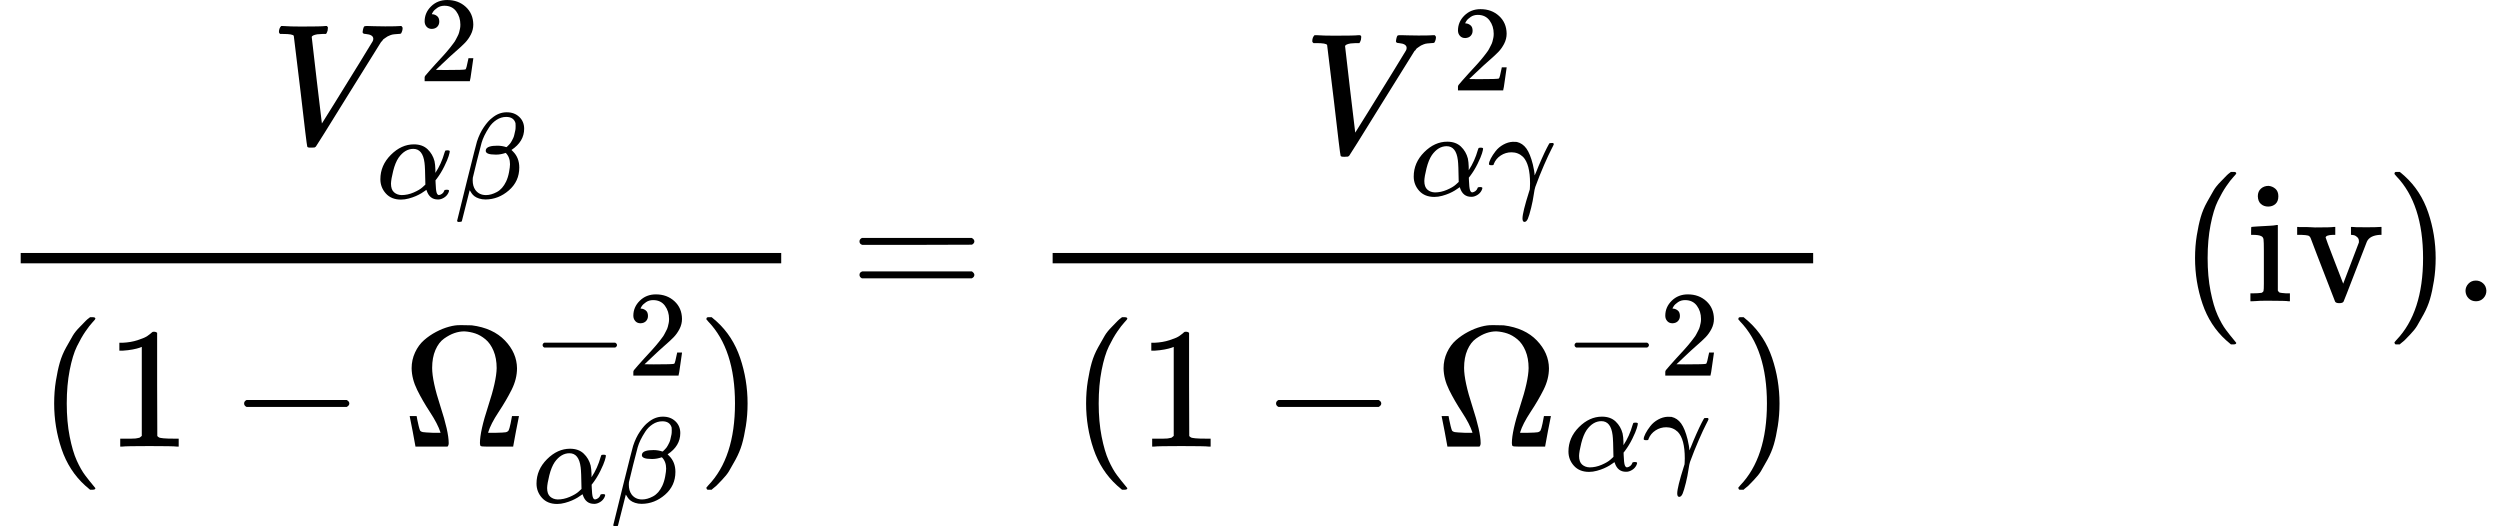 <svg version="1.1" style="vertical-align: -2.952ex;" xmlns="http://www.w3.org/2000/svg" width="14493.8px" height="3051.2px"   viewBox="0 -1746.6 14493.8 3051.2" xmlns:xlink="http://www.w3.org/1999/xlink"><defs><path id="MJX-1410-TEX-I-1D449" d="M52 648Q52 670 65 683H76Q118 680 181 680Q299 680 320 683H330Q336 677 336 674T334 656Q329 641 325 637H304Q282 635 274 635Q245 630 242 620Q242 618 271 369T301 118L374 235Q447 352 520 471T595 594Q599 601 599 609Q599 633 555 637Q537 637 537 648Q537 649 539 661Q542 675 545 679T558 683Q560 683 570 683T604 682T668 681Q737 681 755 683H762Q769 676 769 672Q769 655 760 640Q757 637 743 637Q730 636 719 635T698 630T682 623T670 615T660 608T652 599T645 592L452 282Q272 -9 266 -16Q263 -18 259 -21L241 -22H234Q216 -22 216 -15Q213 -9 177 305Q139 623 138 626Q133 637 76 637H59Q52 642 52 648Z"></path><path id="MJX-1410-TEX-N-32" d="M109 429Q82 429 66 447T50 491Q50 562 103 614T235 666Q326 666 387 610T449 465Q449 422 429 383T381 315T301 241Q265 210 201 149L142 93L218 92Q375 92 385 97Q392 99 409 186V189H449V186Q448 183 436 95T421 3V0H50V19V31Q50 38 56 46T86 81Q115 113 136 137Q145 147 170 174T204 211T233 244T261 278T284 308T305 340T320 369T333 401T340 431T343 464Q343 527 309 573T212 619Q179 619 154 602T119 569T109 550Q109 549 114 549Q132 549 151 535T170 489Q170 464 154 447T109 429Z"></path><path id="MJX-1410-TEX-I-1D6FC" d="M34 156Q34 270 120 356T309 442Q379 442 421 402T478 304Q484 275 485 237V208Q534 282 560 374Q564 388 566 390T582 393Q603 393 603 385Q603 376 594 346T558 261T497 161L486 147L487 123Q489 67 495 47T514 26Q528 28 540 37T557 60Q559 67 562 68T577 70Q597 70 597 62Q597 56 591 43Q579 19 556 5T512 -10H505Q438 -10 414 62L411 69L400 61Q390 53 370 41T325 18T267 -2T203 -11Q124 -11 79 39T34 156ZM208 26Q257 26 306 47T379 90L403 112Q401 255 396 290Q382 405 304 405Q235 405 183 332Q156 292 139 224T121 120Q121 71 146 49T208 26Z"></path><path id="MJX-1410-TEX-I-1D6FD" d="M29 -194Q23 -188 23 -186Q23 -183 102 134T186 465Q208 533 243 584T309 658Q365 705 429 705H431Q493 705 533 667T573 570Q573 465 469 396L482 383Q533 332 533 252Q533 139 448 65T257 -10Q227 -10 203 -2T165 17T143 40T131 59T126 65L62 -188Q60 -194 42 -194H29ZM353 431Q392 431 427 419L432 422Q436 426 439 429T449 439T461 453T472 471T484 495T493 524T501 560Q503 569 503 593Q503 611 502 616Q487 667 426 667Q384 667 347 643T286 582T247 514T224 455Q219 439 186 308T152 168Q151 163 151 147Q151 99 173 68Q204 26 260 26Q302 26 349 51T425 137Q441 171 449 214T457 279Q457 337 422 372Q380 358 347 358H337Q258 358 258 389Q258 396 261 403Q275 431 353 431Z"></path><path id="MJX-1410-TEX-N-28" d="M94 250Q94 319 104 381T127 488T164 576T202 643T244 695T277 729T302 750H315H319Q333 750 333 741Q333 738 316 720T275 667T226 581T184 443T167 250T184 58T225 -81T274 -167T316 -220T333 -241Q333 -250 318 -250H315H302L274 -226Q180 -141 137 -14T94 250Z"></path><path id="MJX-1410-TEX-N-31" d="M213 578L200 573Q186 568 160 563T102 556H83V602H102Q149 604 189 617T245 641T273 663Q275 666 285 666Q294 666 302 660V361L303 61Q310 54 315 52T339 48T401 46H427V0H416Q395 3 257 3Q121 3 100 0H88V46H114Q136 46 152 46T177 47T193 50T201 52T207 57T213 61V578Z"></path><path id="MJX-1410-TEX-N-2212" d="M84 237T84 250T98 270H679Q694 262 694 250T679 230H98Q84 237 84 250Z"></path><path id="MJX-1410-TEX-N-3A9" d="M55 454Q55 503 75 546T127 617T197 665T272 695T337 704H352Q396 704 404 703Q527 687 596 615T666 454Q666 392 635 330T559 200T499 83V80H543Q589 81 600 83T617 93Q622 102 629 135T636 172L637 177H677V175L660 89Q645 3 644 2V0H552H488Q461 0 456 3T451 20Q451 89 499 235T548 455Q548 512 530 555T483 622T424 656T361 668Q332 668 303 658T243 626T193 560T174 456Q174 380 222 233T270 20Q270 7 263 0H77V2Q76 3 61 89L44 175V177H84L85 172Q85 171 88 155T96 119T104 93Q109 86 120 84T178 80H222V83Q206 132 162 199T87 329T55 454Z"></path><path id="MJX-1410-TEX-N-29" d="M60 749L64 750Q69 750 74 750H86L114 726Q208 641 251 514T294 250Q294 182 284 119T261 12T224 -76T186 -143T145 -194T113 -227T90 -246Q87 -249 86 -250H74Q66 -250 63 -250T58 -247T55 -238Q56 -237 66 -225Q221 -64 221 250T66 725Q56 737 55 738Q55 746 60 749Z"></path><path id="MJX-1410-TEX-N-3D" d="M56 347Q56 360 70 367H707Q722 359 722 347Q722 336 708 328L390 327H72Q56 332 56 347ZM56 153Q56 168 72 173H708Q722 163 722 153Q722 140 707 133H70Q56 140 56 153Z"></path><path id="MJX-1410-TEX-I-1D6FE" d="M31 249Q11 249 11 258Q11 275 26 304T66 365T129 418T206 441Q233 441 239 440Q287 429 318 386T371 255Q385 195 385 170Q385 166 386 166L398 193Q418 244 443 300T486 391T508 430Q510 431 524 431H537Q543 425 543 422Q543 418 522 378T463 251T391 71Q385 55 378 6T357 -100Q341 -165 330 -190T303 -216Q286 -216 286 -188Q286 -138 340 32L346 51L347 69Q348 79 348 100Q348 257 291 317Q251 355 196 355Q148 355 108 329T51 260Q49 251 47 251Q45 249 31 249Z"></path><path id="MJX-1410-TEX-N-69" d="M69 609Q69 637 87 653T131 669Q154 667 171 652T188 609Q188 579 171 564T129 549Q104 549 87 564T69 609ZM247 0Q232 3 143 3Q132 3 106 3T56 1L34 0H26V46H42Q70 46 91 49Q100 53 102 60T104 102V205V293Q104 345 102 359T88 378Q74 385 41 385H30V408Q30 431 32 431L42 432Q52 433 70 434T106 436Q123 437 142 438T171 441T182 442H185V62Q190 52 197 50T232 46H255V0H247Z"></path><path id="MJX-1410-TEX-N-76" d="M338 431Q344 429 422 429Q479 429 503 431H508V385H497Q439 381 423 345Q421 341 356 172T288 -2Q283 -11 263 -11Q244 -11 239 -2Q99 359 98 364Q93 378 82 381T43 385H19V431H25L33 430Q41 430 53 430T79 430T104 429T122 428Q217 428 232 431H240V385H226Q187 384 184 370Q184 366 235 234L286 102L377 341V349Q377 363 367 372T349 383T335 385H331V431H338Z"></path><path id="MJX-1410-TEX-N-2E" d="M78 60Q78 84 95 102T138 120Q162 120 180 104T199 61Q199 36 182 18T139 0T96 17T78 60Z"></path></defs><g stroke="currentColor" fill="currentColor" stroke-width="0" transform="scale(1,-1)"><g ><g ><g  transform="translate(1565.2,912.7)"><g ><use  xlink:href="#MJX-1410-TEX-I-1D449"></use></g><g  transform="translate(861.3,363) scale(0.707)" ><g ><use  xlink:href="#MJX-1410-TEX-N-32"></use></g></g><g  transform="translate(616,-315.5) scale(0.707)" ><g ><use  xlink:href="#MJX-1410-TEX-I-1D6FC"></use></g><g  transform="translate(640,0)"><use  xlink:href="#MJX-1410-TEX-I-1D6FD"></use></g></g></g><g  transform="translate(220,-842.5)"><g ><use  xlink:href="#MJX-1410-TEX-N-28"></use></g><g  transform="translate(389,0)"><use  xlink:href="#MJX-1410-TEX-N-31"></use></g><g  transform="translate(1111.2,0)"><use  xlink:href="#MJX-1410-TEX-N-2212"></use></g><g  transform="translate(2111.4,0)"><g ><use  xlink:href="#MJX-1410-TEX-N-3A9"></use></g><g  transform="translate(755,411.6) scale(0.707)" ><g ><use  xlink:href="#MJX-1410-TEX-N-2212"></use></g><g  transform="translate(778,0)"><use  xlink:href="#MJX-1410-TEX-N-32"></use></g></g><g  transform="translate(755,-324.9) scale(0.707)" ><g ><use  xlink:href="#MJX-1410-TEX-I-1D6FC"></use></g><g  transform="translate(640,0)"><use  xlink:href="#MJX-1410-TEX-I-1D6FD"></use></g></g></g><g  transform="translate(3820.1,0)"><use  xlink:href="#MJX-1410-TEX-N-29"></use></g></g><rect width="4409.1" height="60" x="120" y="220"></rect></g><g  transform="translate(4926.9,0)"><use  xlink:href="#MJX-1410-TEX-N-3D"></use></g><g  transform="translate(5982.7,0)"><g  transform="translate(1573.3,859.7)"><g ><use  xlink:href="#MJX-1410-TEX-I-1D449"></use></g><g  transform="translate(861.3,363) scale(0.707)" ><g ><use  xlink:href="#MJX-1410-TEX-N-32"></use></g></g><g  transform="translate(616,-247) scale(0.707)" ><g ><use  xlink:href="#MJX-1410-TEX-I-1D6FC"></use></g><g  transform="translate(640,0)"><use  xlink:href="#MJX-1410-TEX-I-1D6FE"></use></g></g></g><g  transform="translate(220,-842.5)"><g ><use  xlink:href="#MJX-1410-TEX-N-28"></use></g><g  transform="translate(389,0)"><use  xlink:href="#MJX-1410-TEX-N-31"></use></g><g  transform="translate(1111.2,0)"><use  xlink:href="#MJX-1410-TEX-N-2212"></use></g><g  transform="translate(2111.4,0)"><g ><use  xlink:href="#MJX-1410-TEX-N-3A9"></use></g><g  transform="translate(755,411.6) scale(0.707)" ><g ><use  xlink:href="#MJX-1410-TEX-N-2212"></use></g><g  transform="translate(778,0)"><use  xlink:href="#MJX-1410-TEX-N-32"></use></g></g><g  transform="translate(755,-138.9) scale(0.707)" ><g ><use  xlink:href="#MJX-1410-TEX-I-1D6FC"></use></g><g  transform="translate(640,0)"><use  xlink:href="#MJX-1410-TEX-I-1D6FE"></use></g></g></g><g  transform="translate(3820.1,0)"><use  xlink:href="#MJX-1410-TEX-N-29"></use></g></g><rect width="4409.1" height="60" x="120" y="220"></rect></g><g  transform="translate(10631.8,0)"><g ></g></g><g  transform="translate(12631.8,0)"><use  xlink:href="#MJX-1410-TEX-N-28"></use><use  xlink:href="#MJX-1410-TEX-N-69" transform="translate(389,0)"></use><use  xlink:href="#MJX-1410-TEX-N-76" transform="translate(667,0)"></use><use  xlink:href="#MJX-1410-TEX-N-29" transform="translate(1195,0)"></use></g><g  transform="translate(14215.8,0)"><use  xlink:href="#MJX-1410-TEX-N-2E"></use></g></g></g></svg>